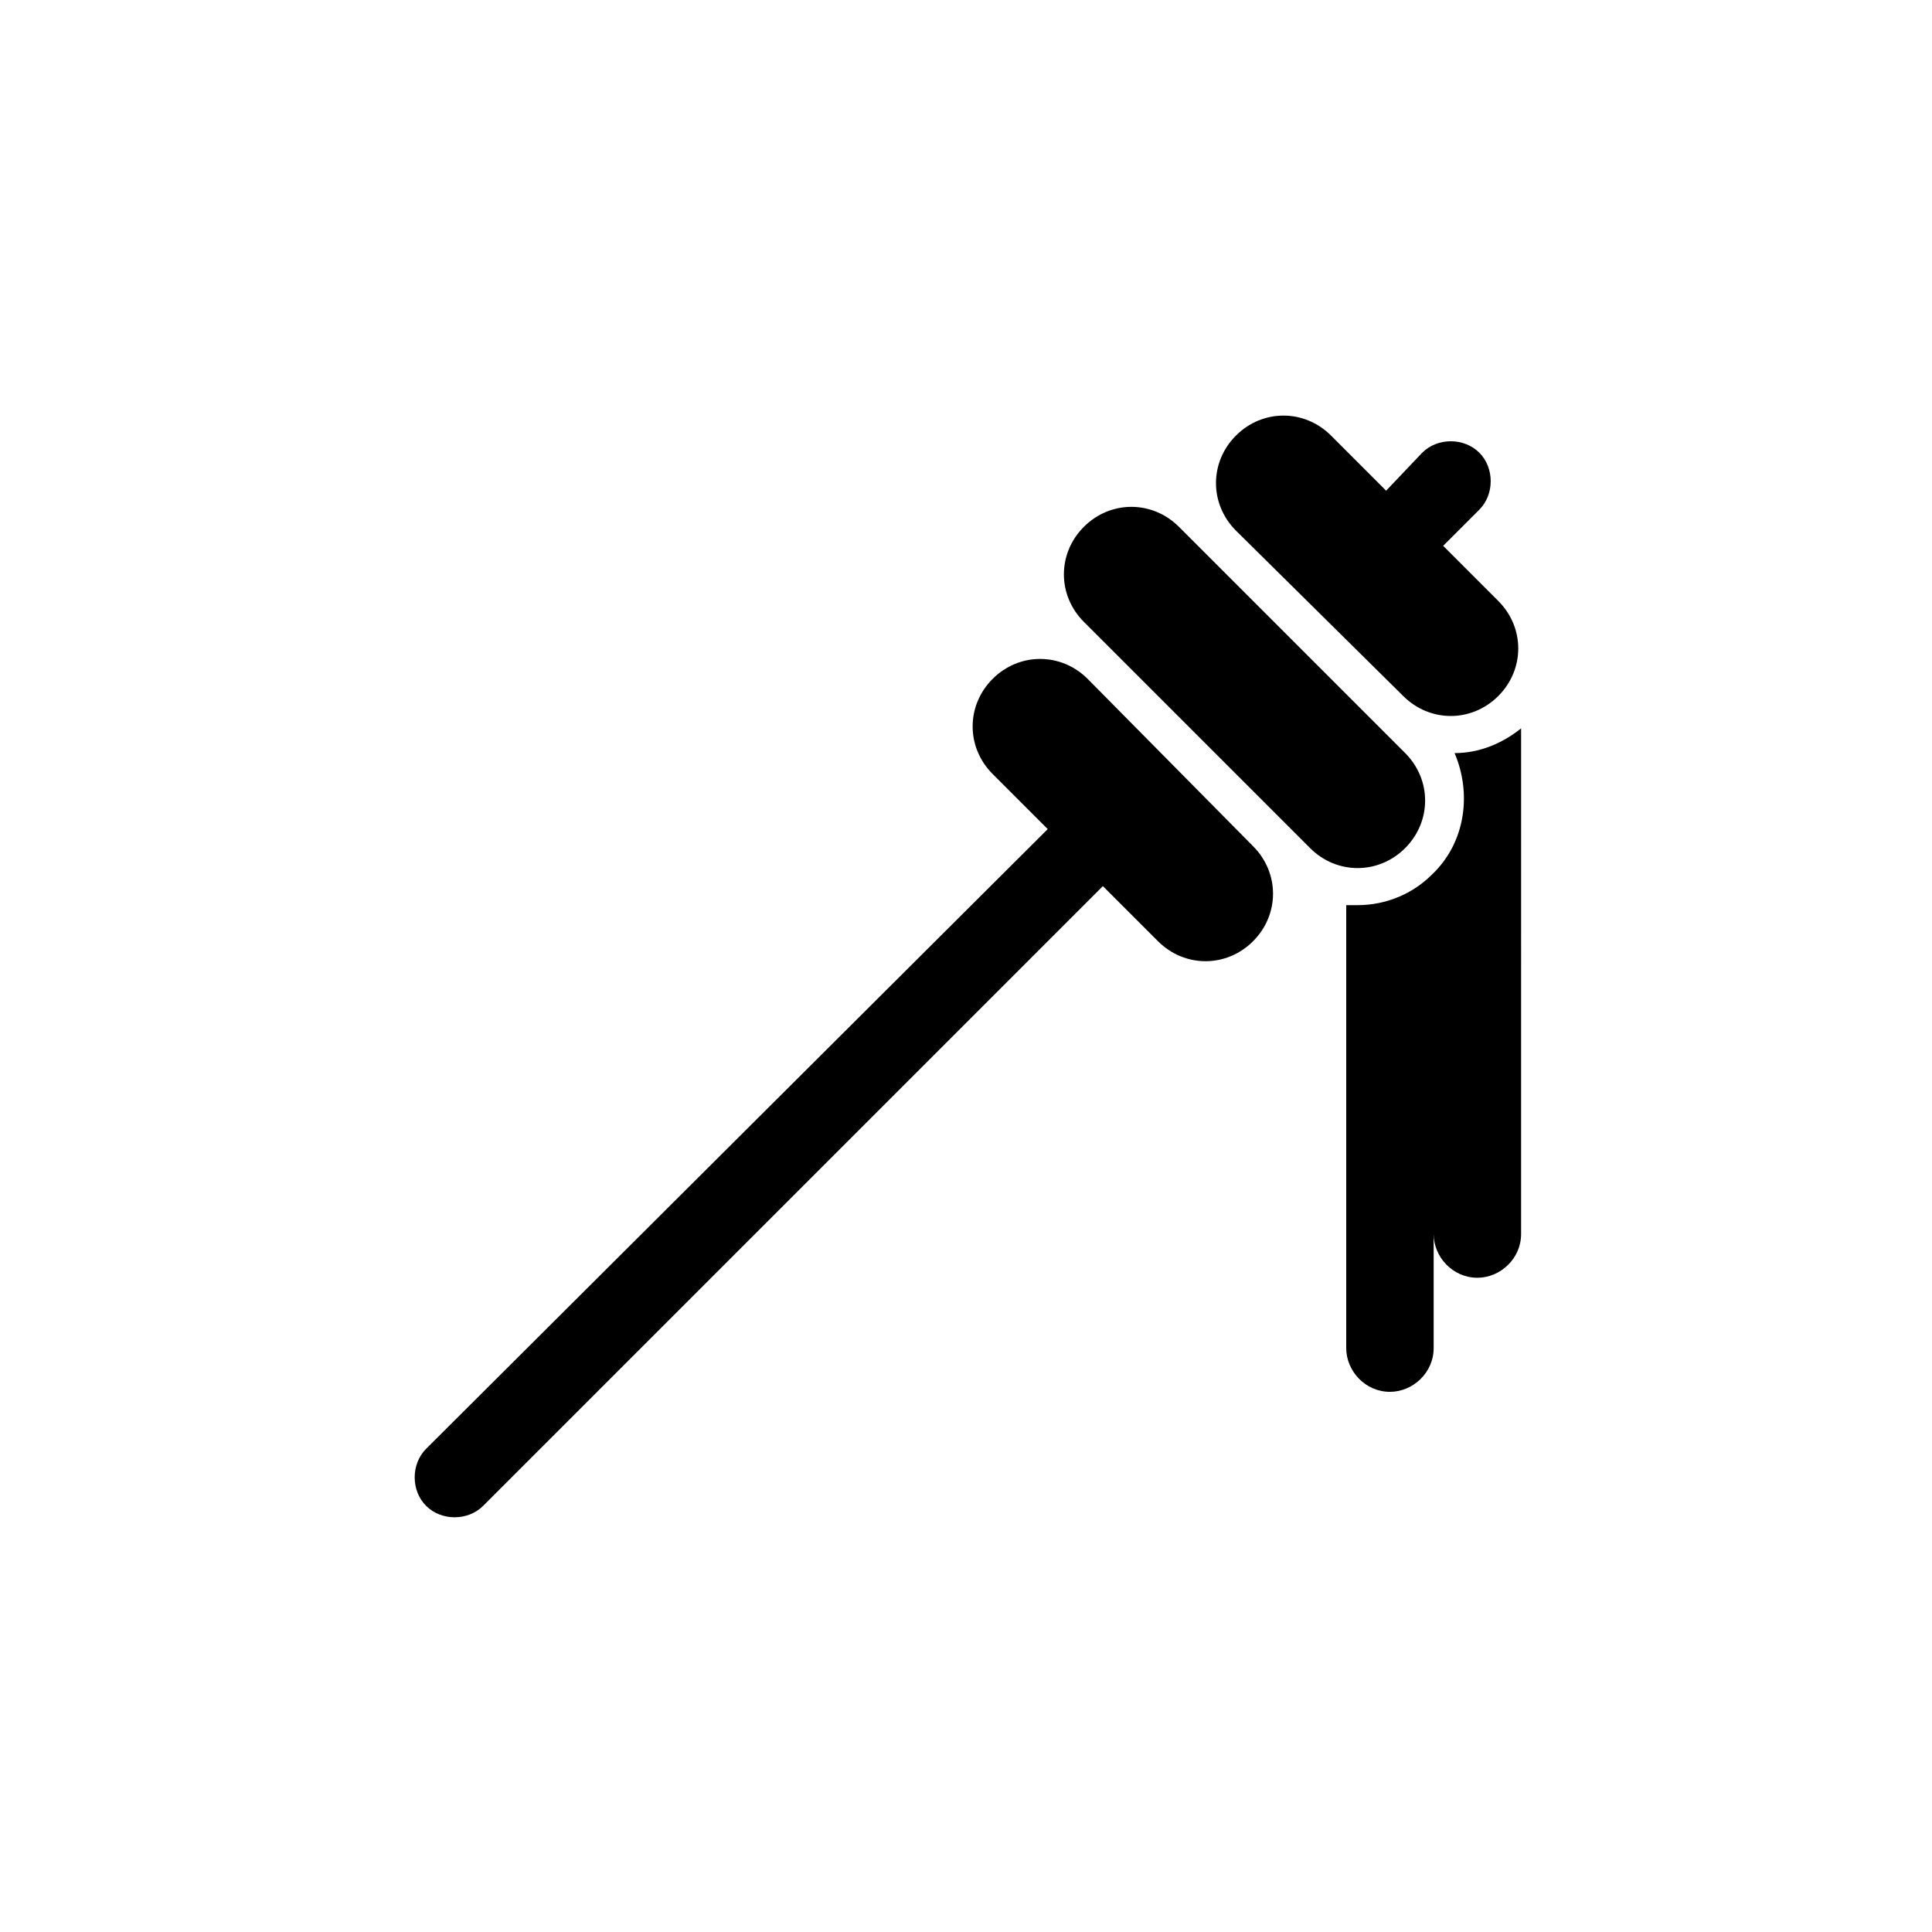 <?xml version="1.0" encoding="UTF-8"?>
<!-- Uploaded to: ICON Repo, www.iconrepo.com, Generator: ICON Repo Mixer Tools -->
<svg fill="#000000" width="800px" height="800px" version="1.1" viewBox="144 144 512 512" xmlns="http://www.w3.org/2000/svg">
 <path d="m471.54 284.62c-7.055-7.055-7.055-18.137 0-25.191 7.055-7.055 18.137-7.055 25.191 0l14.609 14.609 9.574-10.074c4.031-4.031 11.082-4.031 15.113 0s4.031 11.082 0 15.113l-9.574 9.574 14.609 14.609c7.055 7.055 7.055 18.137 0 25.191-7.055 7.055-18.137 7.055-25.191 0zm44.84 84.137c7.055-7.055 7.055-18.137 0-25.191l-59.953-59.953c-7.055-7.055-18.137-7.055-25.191 0-7.055 7.055-7.055 18.137 0 25.191l59.953 59.953c7.055 7.055 18.137 7.055 25.191 0zm-84.137-44.84c-7.055-7.055-18.137-7.055-25.191 0-7.055 7.055-7.055 18.137 0 25.191l14.609 14.609-164.74 164.24c-4.031 4.031-4.031 11.082 0 15.113s11.082 4.031 15.113 0l164.24-164.24 14.609 14.609c7.055 7.055 18.137 7.055 25.191 0 7.055-7.055 7.055-18.137 0-25.191zm91.191 51.895c-5.039 5.039-12.09 8.062-19.648 8.062h-3.023v117.39c0 6.047 5.039 11.586 11.586 11.586 6.047 0 11.586-5.039 11.586-11.586v-30.23c0 6.047 5.039 11.586 11.586 11.586 6.047 0 11.586-5.039 11.586-11.586l0.004-134.01c-5.039 4.031-11.082 6.551-17.633 6.551 4.535 10.578 3.023 23.676-6.043 32.242z"/>
</svg>